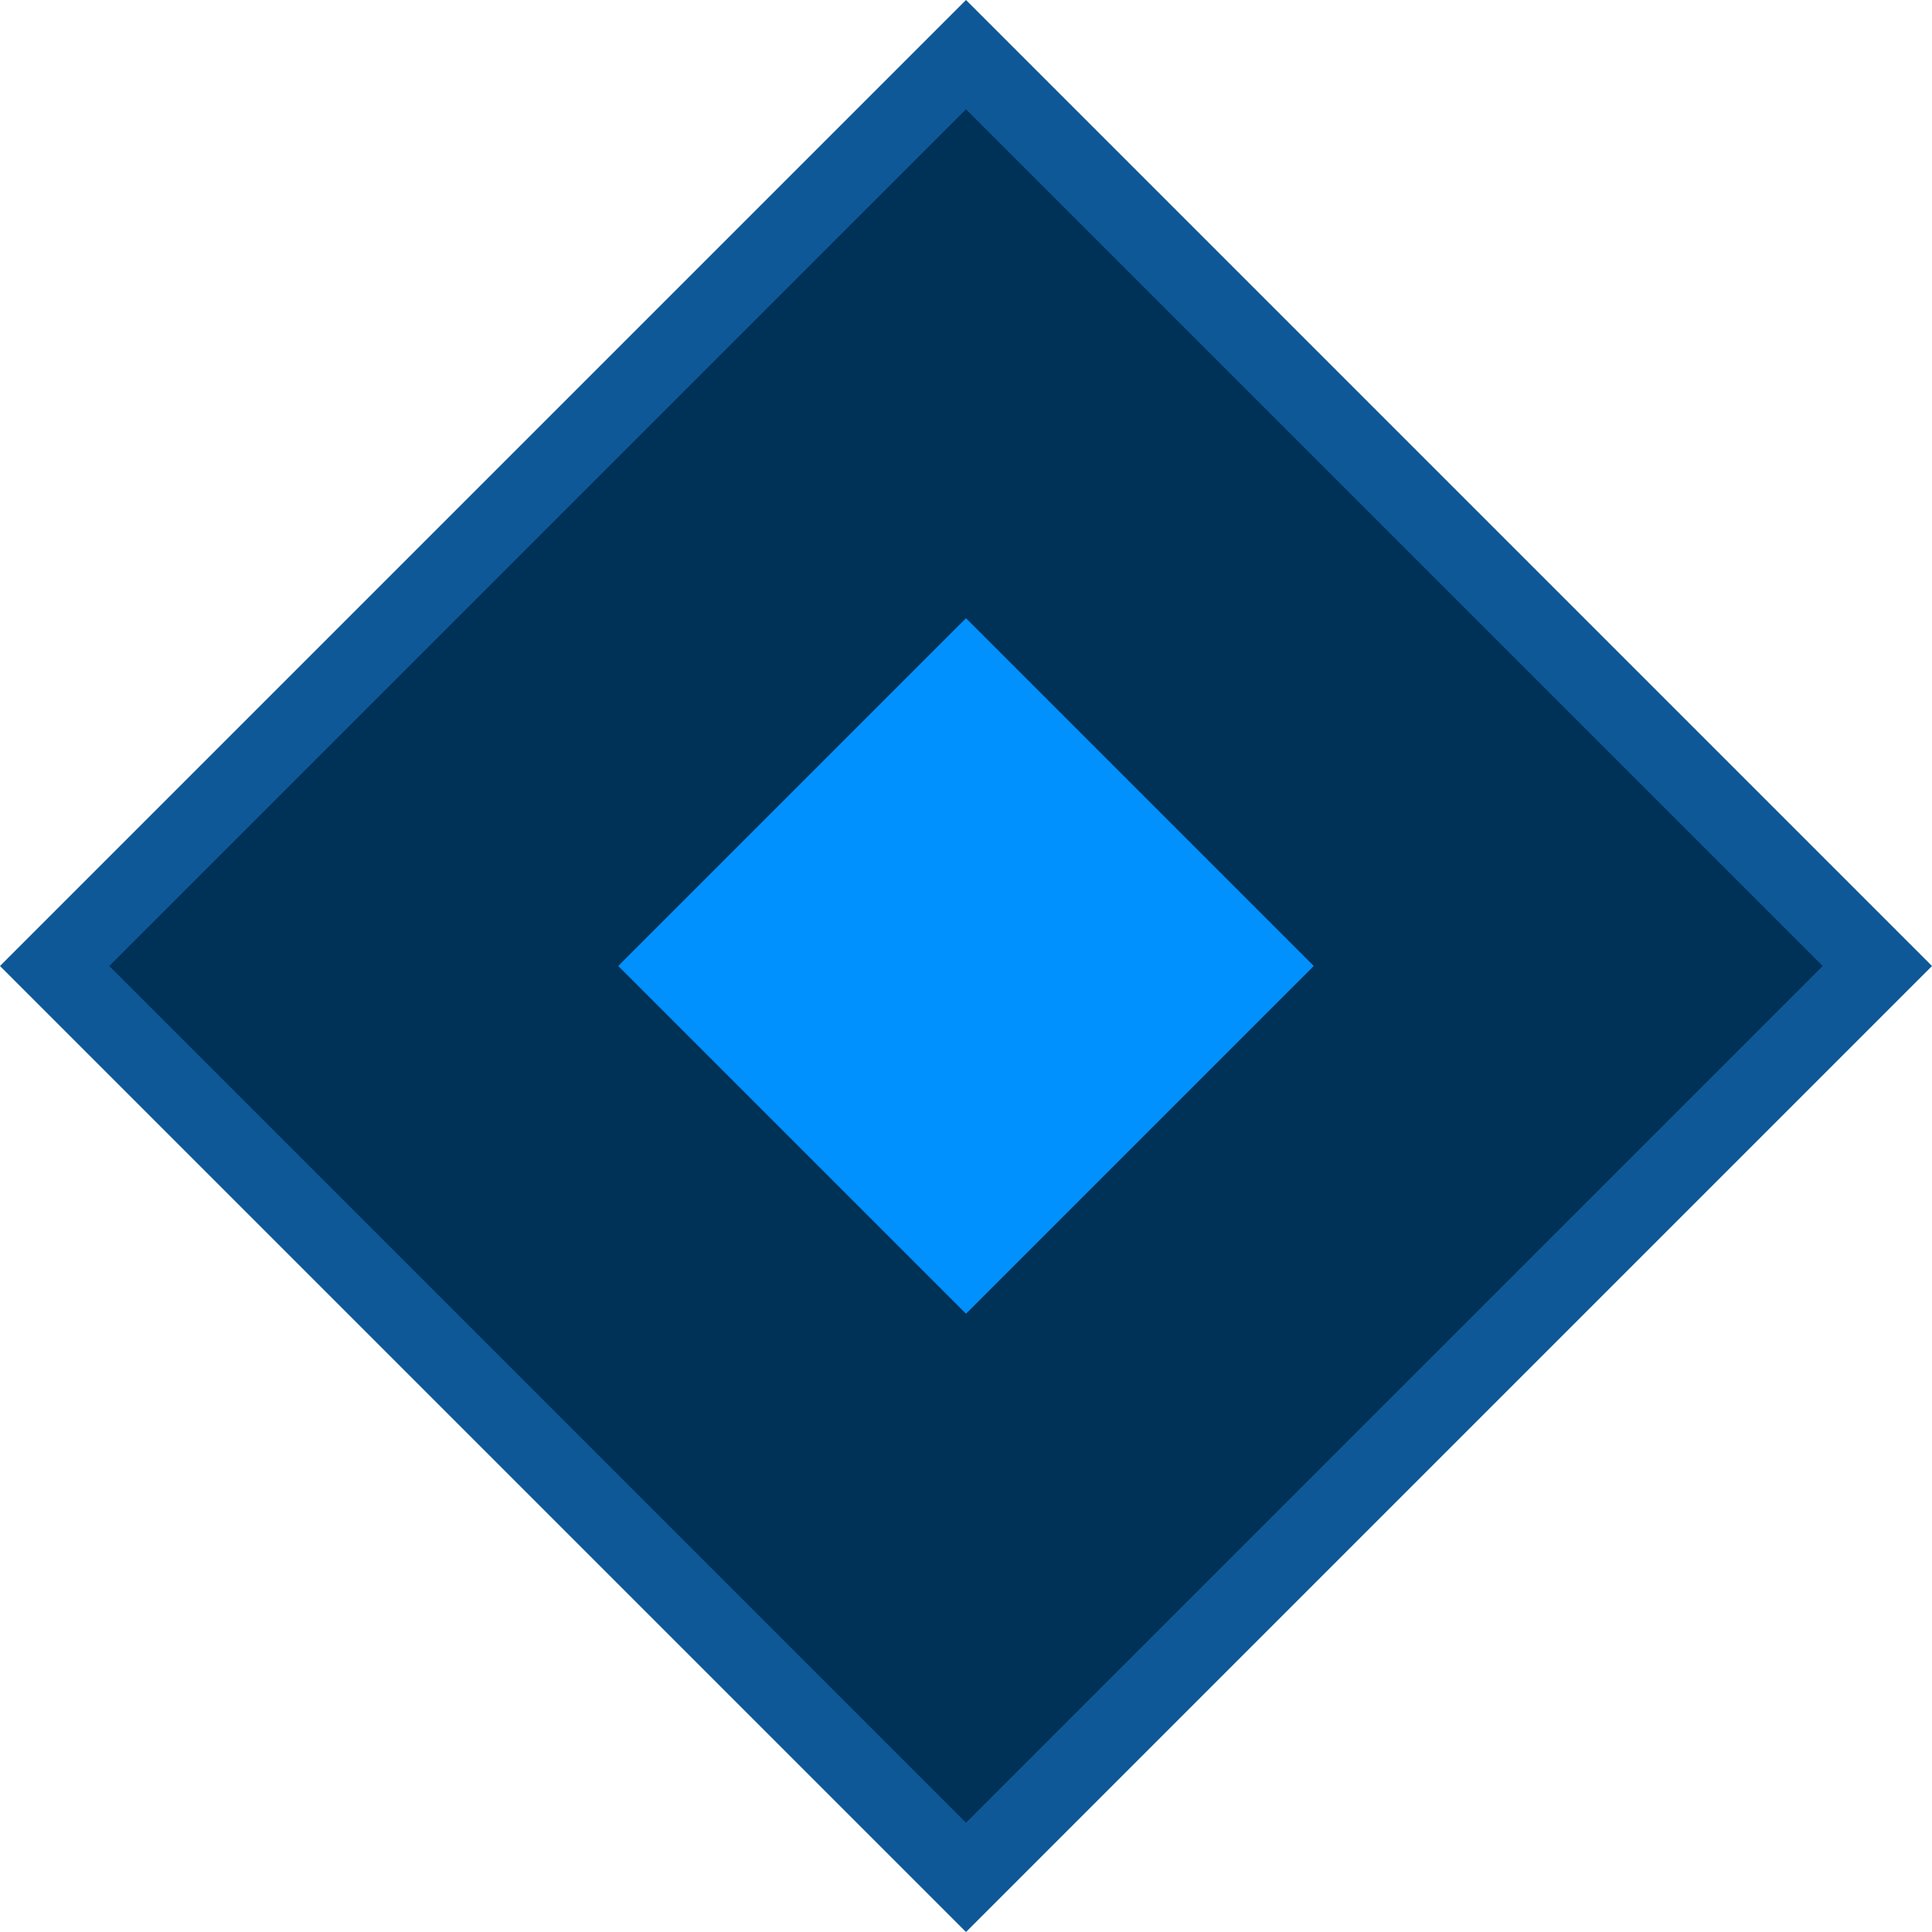 <?xml version="1.0" encoding="UTF-8"?>
<svg width="25px" height="25px" viewBox="0 0 25 25" version="1.1" xmlns="http://www.w3.org/2000/svg" xmlns:xlink="http://www.w3.org/1999/xlink">
    <!-- Generator: Sketch 64 (93537) - https://sketch.com -->
    <title>lingxing</title>
    <desc>Created with Sketch.</desc>
    <g id="页面-2" stroke="none" stroke-width="1" fill="none" fill-rule="evenodd">
        <g id="切图" transform="translate(-2145, -551)">
            <g id="编组-8备份-2" transform="translate(2157.5, 563.5) scale(1, -1) translate(-2157.5, -563.5) translate(2145, 551)">
                <path d="M12.5,0.707 L0.707,12.5 L12.5,24.293 L24.293,12.5 L12.5,0.707 Z" id="路径" stroke="#0E5897" fill="#003156" fill-rule="nonzero"></path>
                <polygon id="矩形" fill="#0091FF" points="12.5 8 17 12.5 12.5 17 8 12.5"></polygon>
            </g>
        </g>
    </g>
</svg>